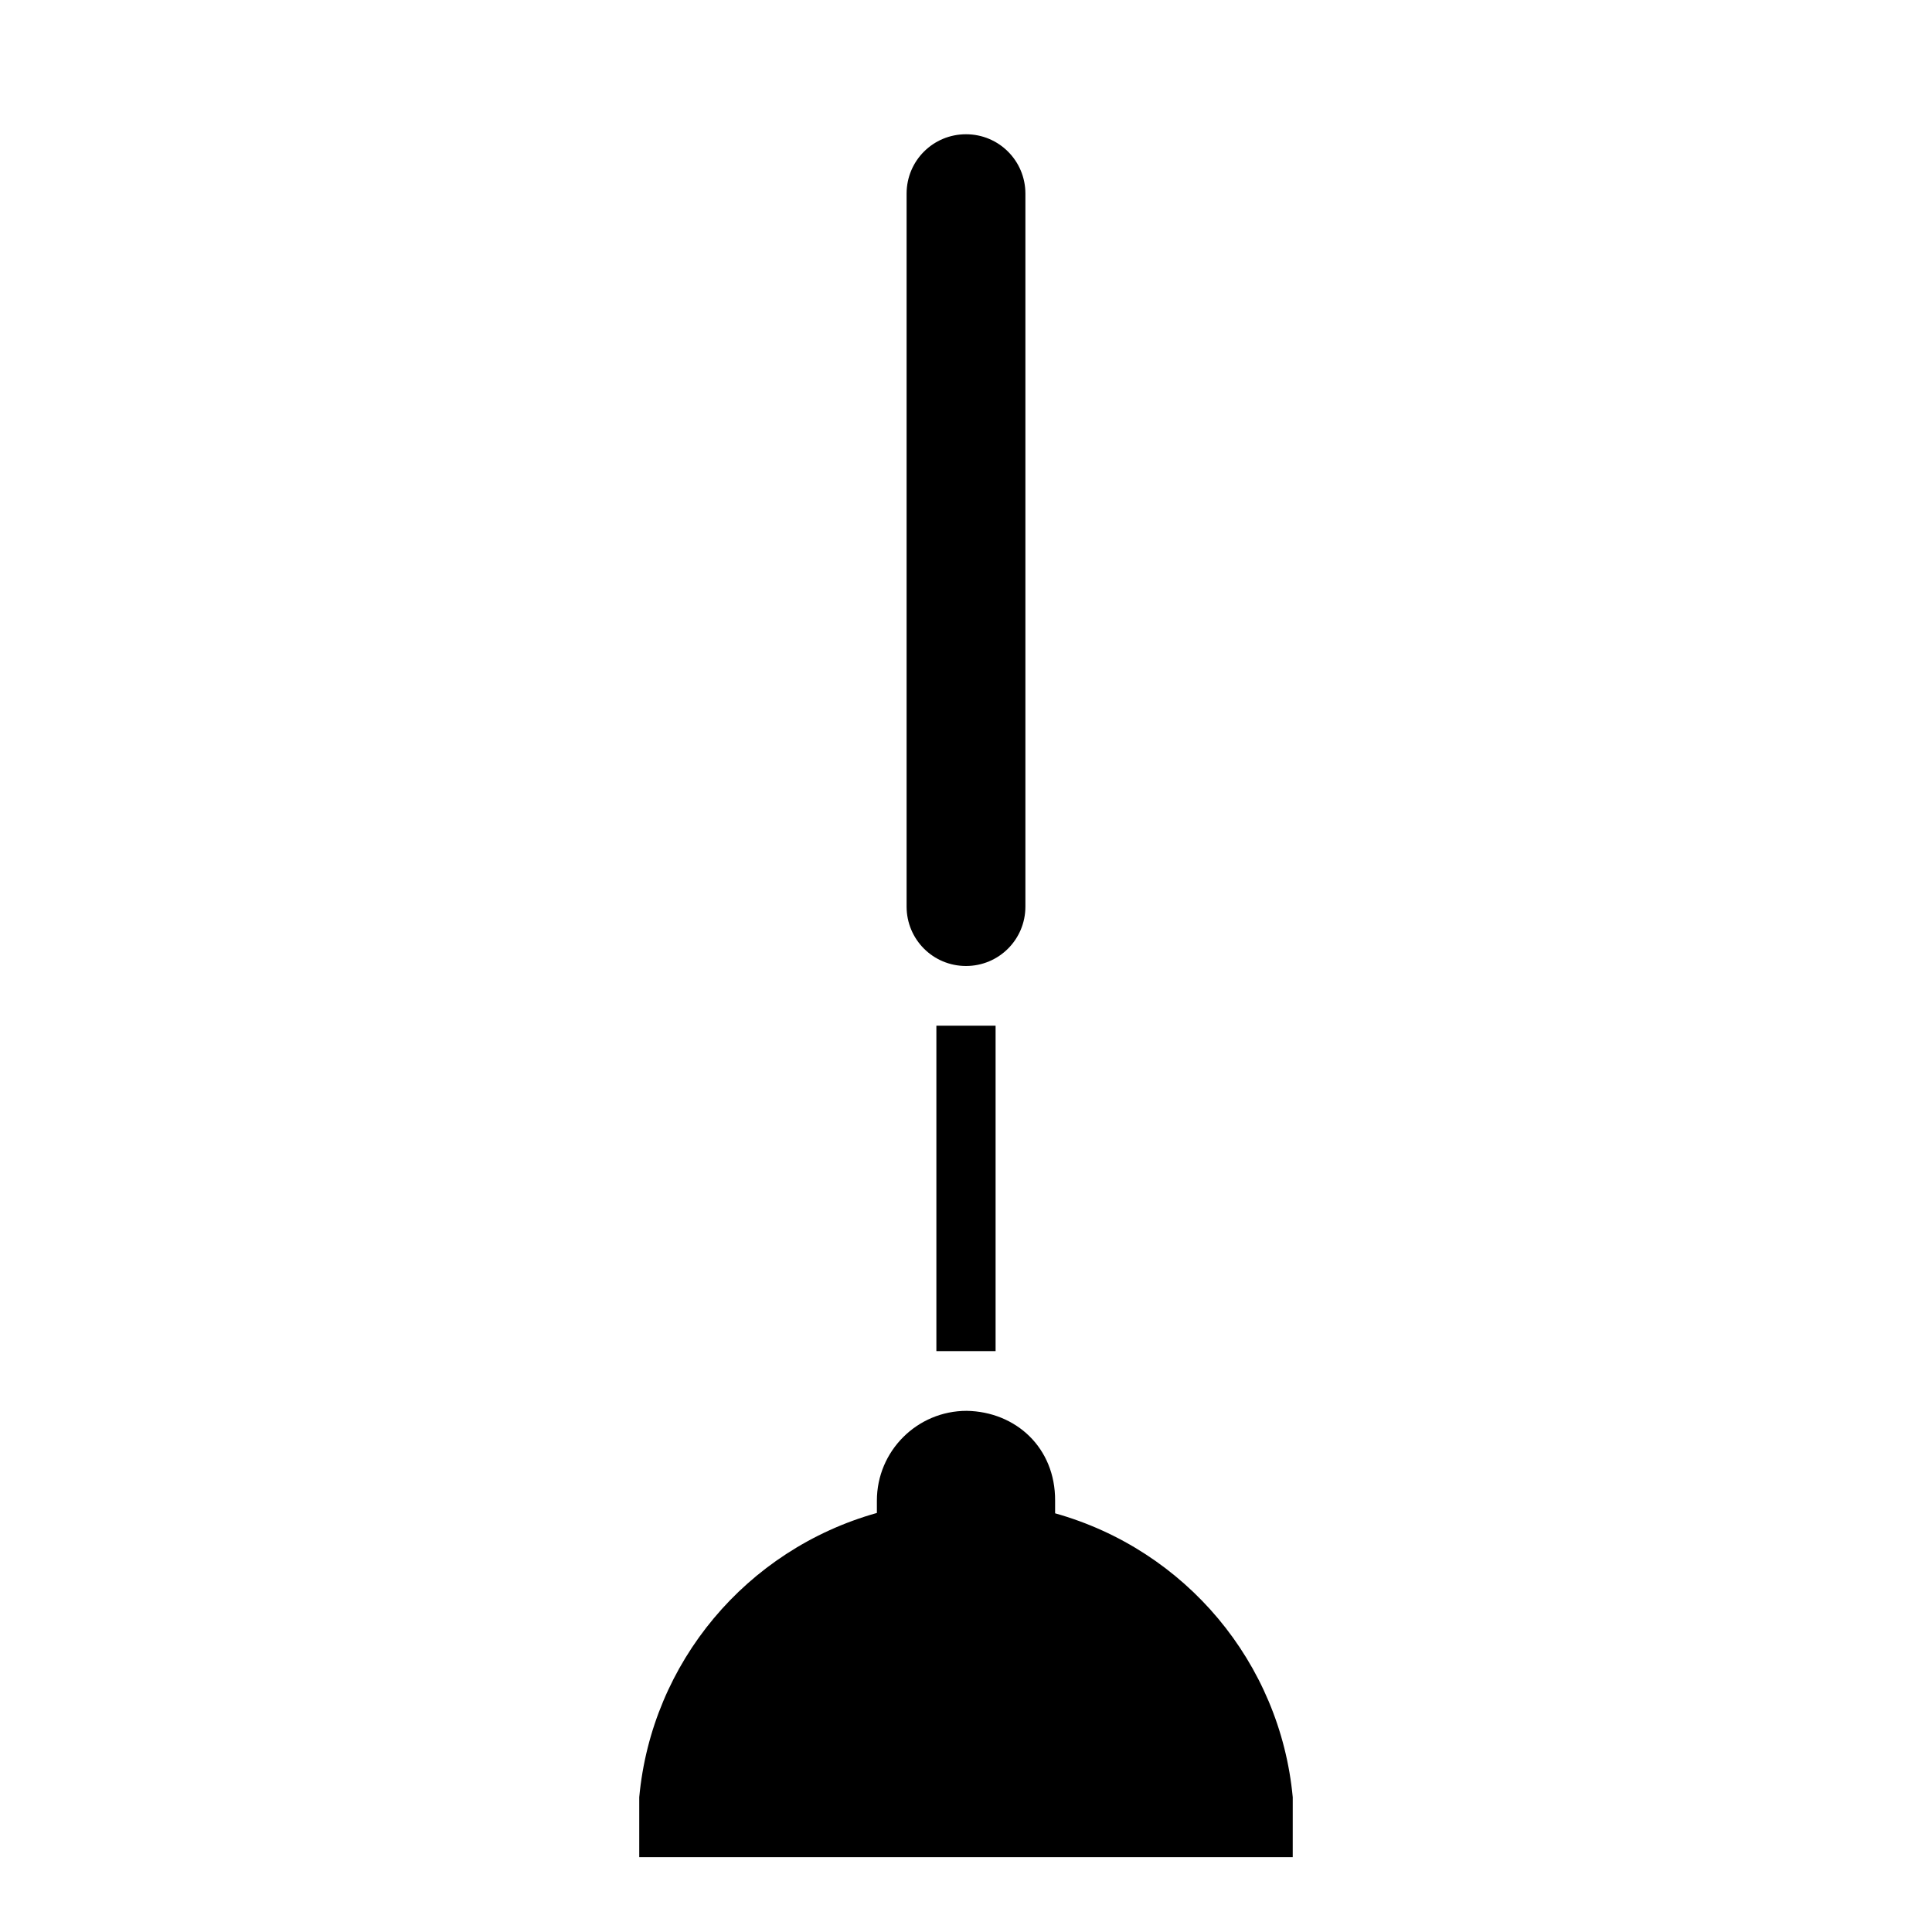 <?xml version="1.0" encoding="UTF-8"?>
<!-- Uploaded to: SVG Repo, www.svgrepo.com, Generator: SVG Repo Mixer Tools -->
<svg fill="#000000" width="800px" height="800px" version="1.1" viewBox="144 144 512 512" xmlns="http://www.w3.org/2000/svg">
 <g>
  <path d="m486.59 620.29c-3.332-35.629-28.367-65.535-62.977-75.246v-3.352c0.078-14.023-10.391-23.578-23.43-23.805-13.145 0-23.801 10.656-23.801 23.801v3.262c-34.641 9.723-59.68 39.676-62.977 75.34v15.867h173.18z"/>
  <path d="m392.15 415.82v86.238h15.691v-86.238z"/>
  <path d="m400 179.58c8.723 0 15.742 7.023 15.742 15.742v188.93c0 8.723-7.023 15.746-15.742 15.746-8.723 0-15.742-7.023-15.742-15.746v-188.93c0-8.723 7.023-15.742 15.742-15.742z"/>
 </g>
</svg>